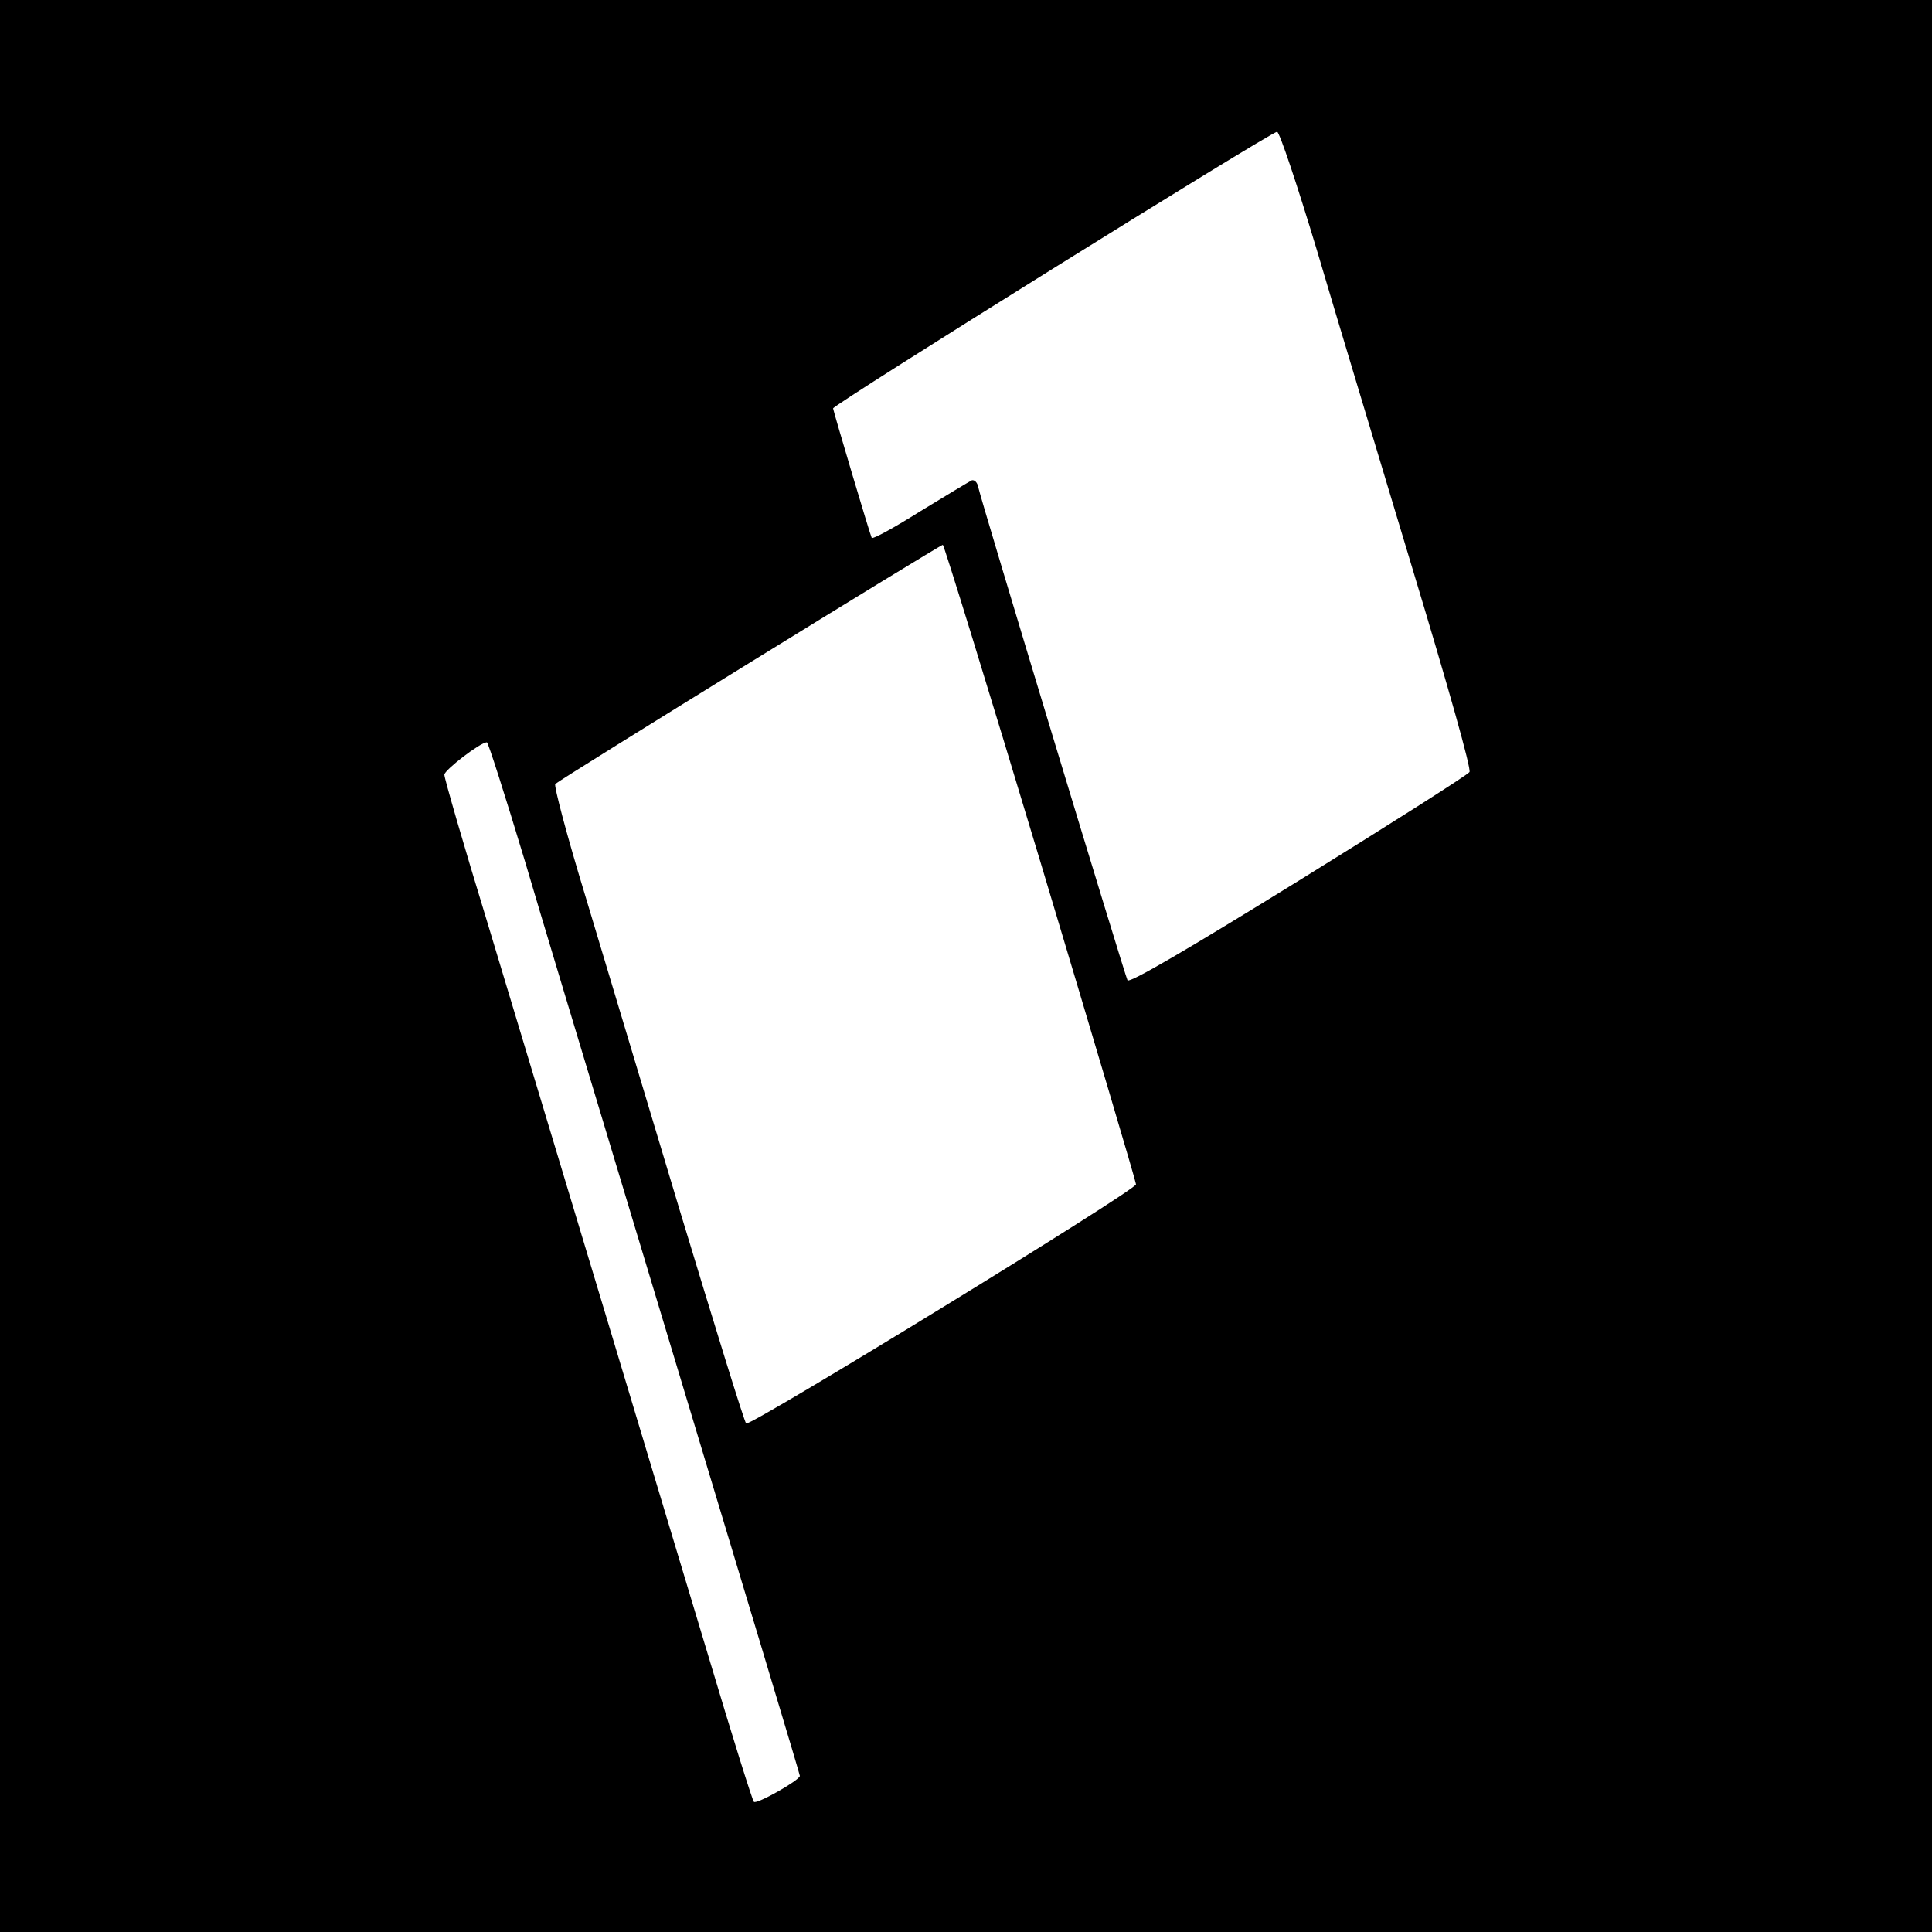 <?xml version="1.0" standalone="no"?>
<!DOCTYPE svg PUBLIC "-//W3C//DTD SVG 20010904//EN"
 "http://www.w3.org/TR/2001/REC-SVG-20010904/DTD/svg10.dtd">
<svg version="1.0" xmlns="http://www.w3.org/2000/svg"
 width="500pt" height="500pt" viewBox="0 0 500 500"
 preserveAspectRatio="xMidYMid meet">
<g transform="translate(0,500) scale(0.1,-0.1)"
fill="#000000" stroke="none">
<path d="M0 2500 l0 -2500 2500 0 2500 0 0 2500 0 2500 -2500 0 -2500 0 0
-2500z m3408 1853 c50 -170 162 -540 247 -823 94 -311 153 -520 148 -528 -4
-7 -204 -134 -443 -282 -288 -178 -437 -265 -442 -257 -7 13 -378 1238 -386
1275 -2 13 -10 21 -17 19 -6 -3 -66 -39 -133 -80 -67 -42 -123 -73 -126 -69
-4 7 -97 320 -100 335 -1 9 1132 715 1149 716 6 1 52 -137 103 -306z m-715
-1585 c136 -453 247 -827 247 -833 -1 -16 -1001 -629 -1009 -619 -5 5 -81 252
-171 549 -89 297 -200 666 -246 819 -47 154 -81 283 -77 287 12 12 996 619
1003 619 3 0 117 -370 253 -822z m-1335 5 c50 -170 139 -463 196 -653 418
-1386 516 -1712 516 -1716 0 -11 -113 -75 -119 -67 -4 4 -56 170 -115 368
-118 393 -403 1339 -576 1912 -61 199 -110 369 -110 378 0 12 92 83 110 84 3
1 47 -137 98 -306z"/>
</g>
</svg>
